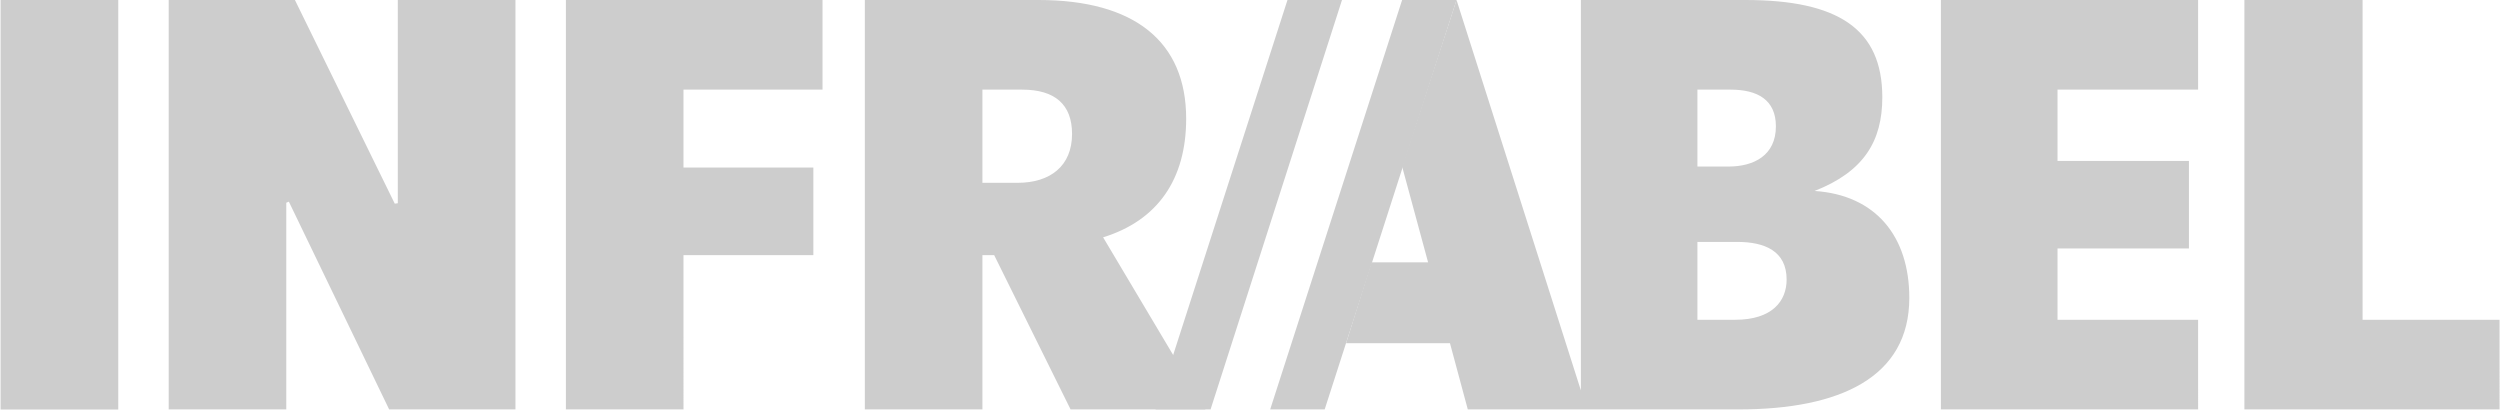 <svg xmlns="http://www.w3.org/2000/svg" viewBox="0 0 2442 400" fill="none"><g fill="#CDCDCD" clip-path="url(#a)"><path d="M.567 0v400h114.938V0H.567Zm164.209 0v399.915h114.853V198.014l2.536-1.014 97.95 202.915h123.389V0H388.567v198.521l-2.958.423L288.081 0H164.776Zm387.999 0v399.915h114.853V249.229h126.854v-85.612H667.628V87.555h135.813V0H552.775Zm291.993 0v399.915h114.853V249.229h11.494l74.625 150.686h131.84l-100.06-168.096c53.22-16.427 81.13-56.66 81.13-115.867C1158.65 40.351 1107.9 0 1014.39 0H844.768Zm577.982 0-53.16 162.687 25.36 93.556h-55.27l-24.85 79.02h101.5l17.41 64.652h264.61c98.98 0 166.66-31.33 166.66-108.937 0-60.193-32.85-100.481-92.54-104.458 48.24-18.9 66.17-48.747 66.17-91.527C1838.64 28.332 1795.4 0 1704.86 0H1544.2v381.323L1422.75 0Zm473.11 0v399.915h251.25V312.36h-137.33v-69.639h128.37v-85.527h-128.37V87.555h137.33V0h-251.25Zm296.47 0v399.915h249.23V312.36h-133.79V0h-115.44ZM959.621 87.555h38.876c31.833 0 48.683 14.411 48.683 43.271 0 31.35-21.33 47.75-53.162 47.75h-34.397v-91.02Zm698.419 0h32.36c26.37 0 44.29 9.965 44.29 35.834 0 28.342-21.43 39.298-46.31 39.298h-30.34V87.555Zm0 148.743h38.87c26.87 0 48.26 8.923 48.26 36.763 0 20.906-13.97 39.299-50.29 39.299h-36.84v-76.062Z"/><path d="m1257.61 0-128.79 399.915h53.66L1310.86 0h-53.25Zm111.98 0-128.88 399.915h53.24L1422.75 0h-53.16Z"/></g><defs><clipPath id="a"><path fill="#fff" d="M.567 0h2440.99v400H.567z"/></clipPath></defs></svg>